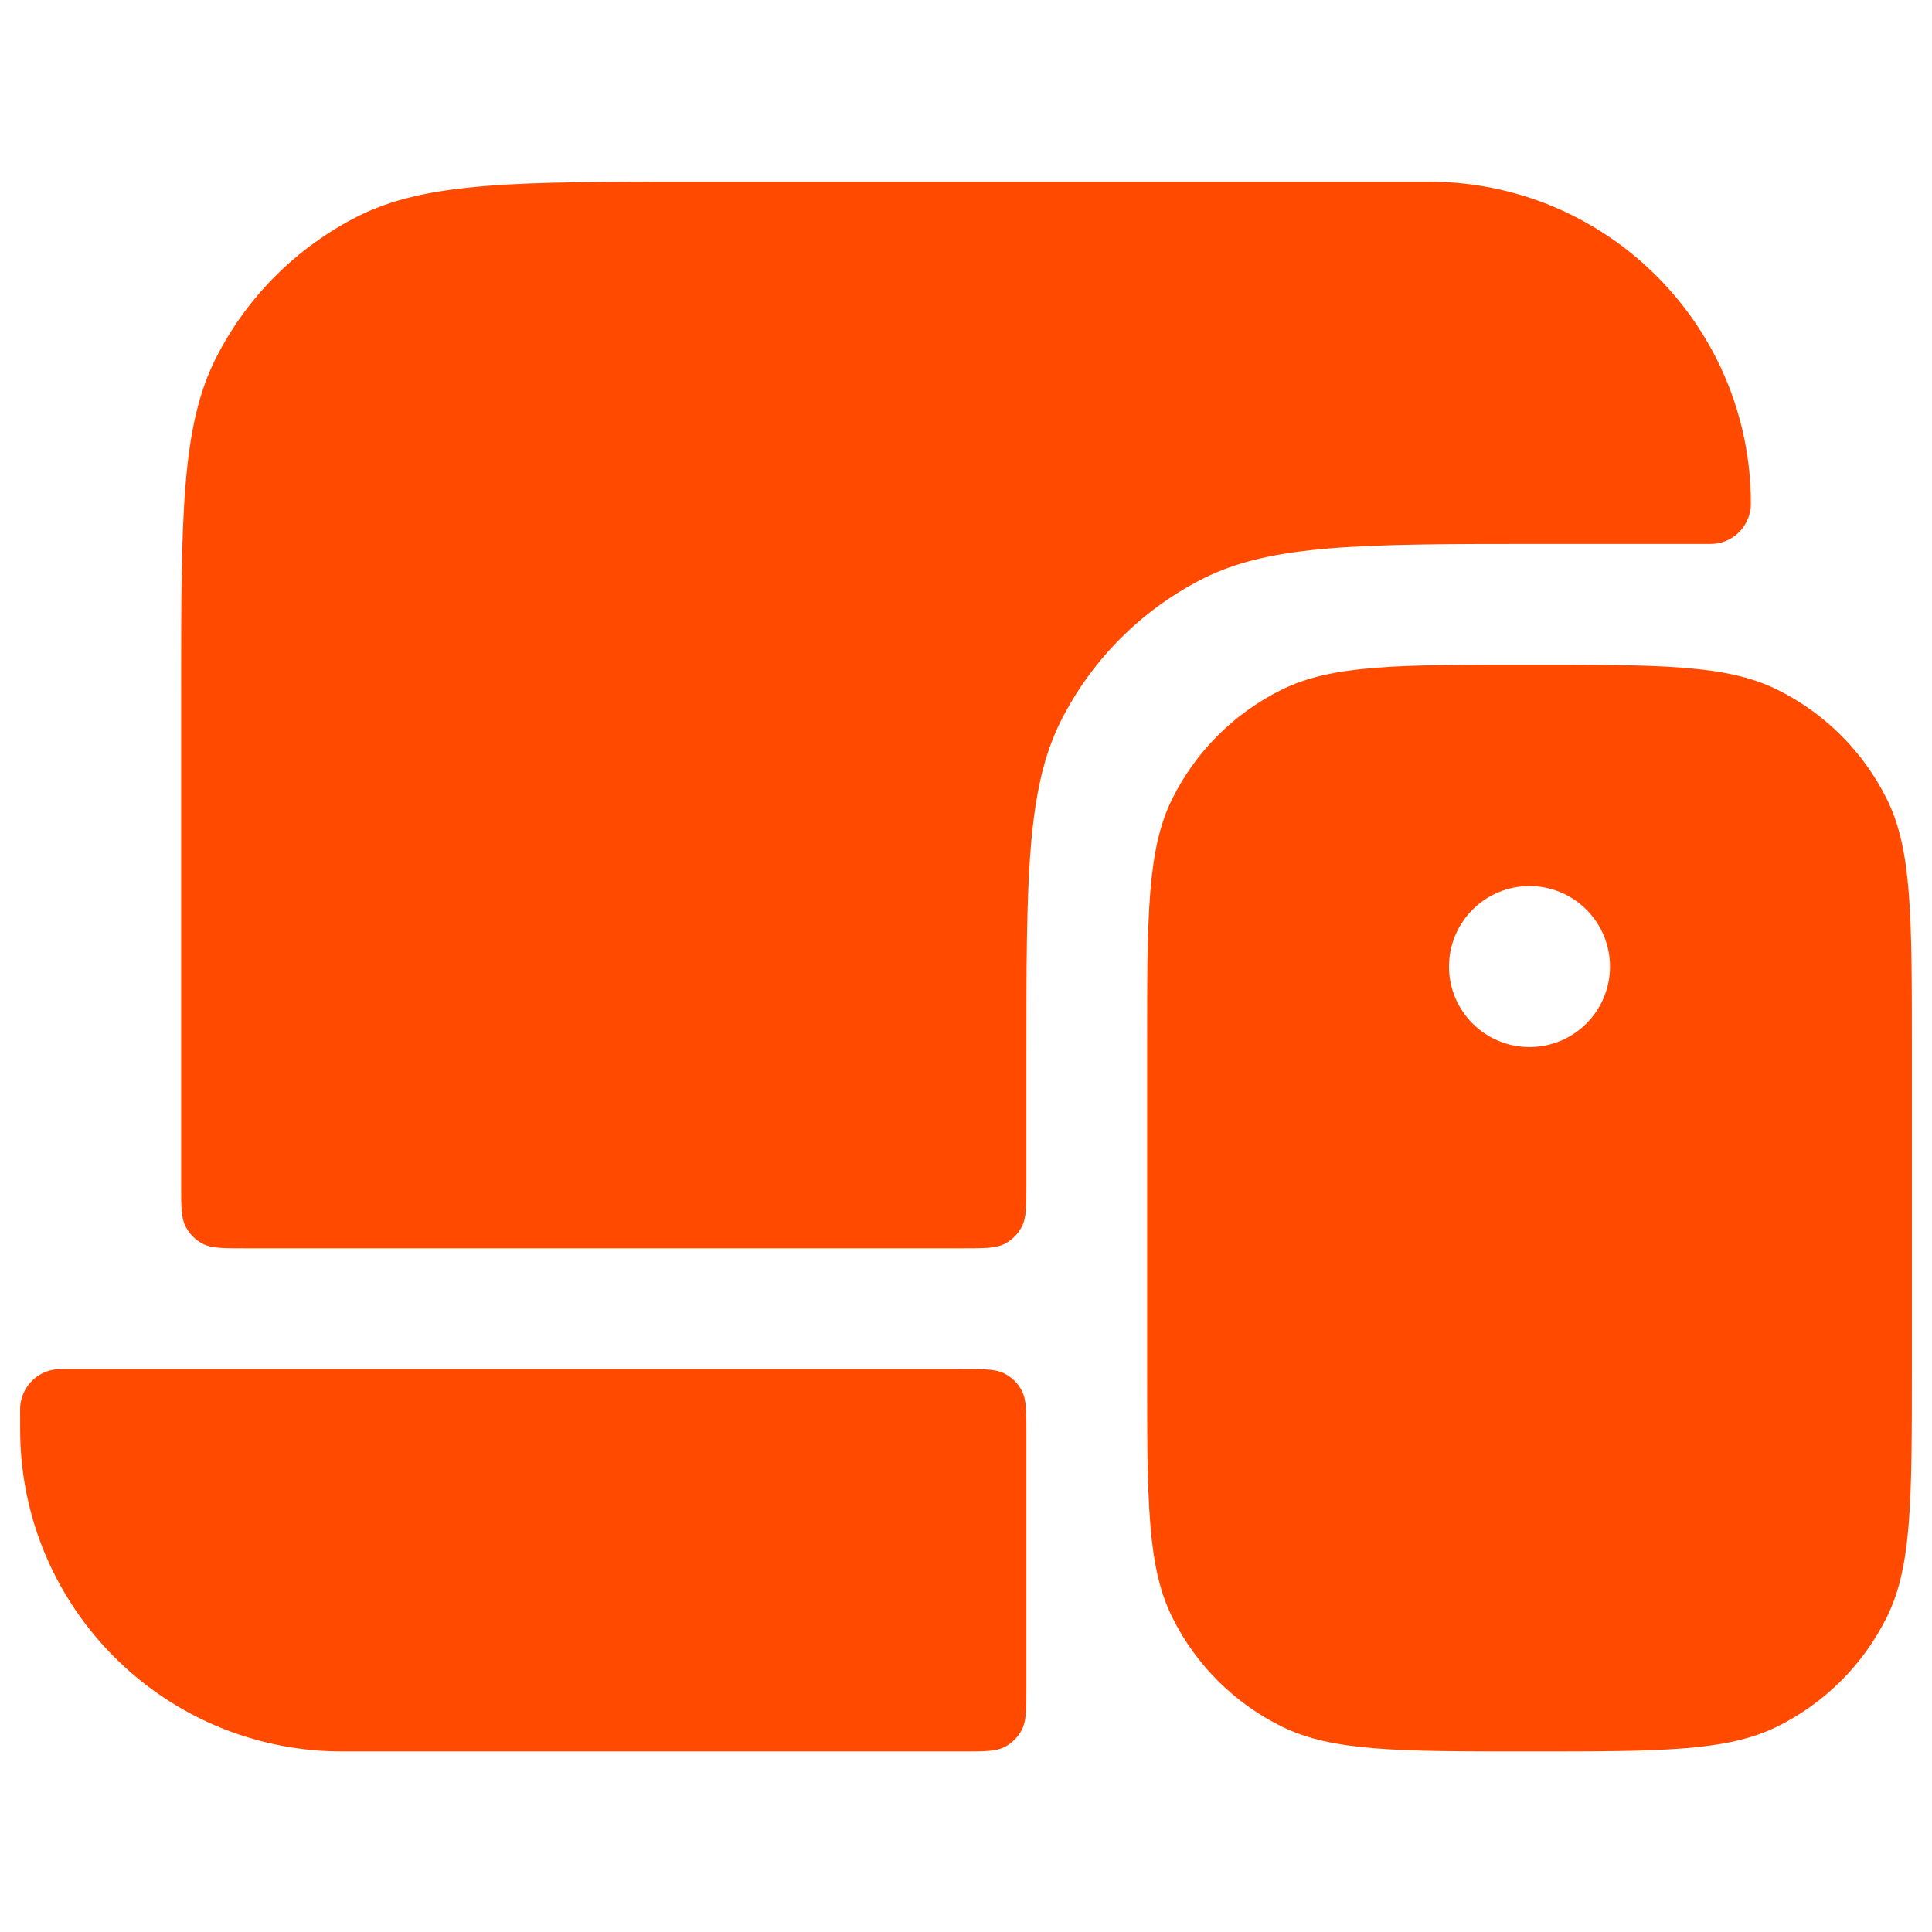 <svg xmlns="http://www.w3.org/2000/svg" width="24" height="24" viewBox="0 0 24 24" fill="none"><path d="M2.25 8.657C2.25 6.417 2.25 5.297 2.686 4.441C3.069 3.689 3.681 3.077 4.434 2.693C5.29 2.257 6.41 2.257 8.65 2.257H17.75C17.75 2.257 17.75 2.257 17.75 2.257C19.959 2.257 21.75 4.048 21.75 6.257C21.75 6.257 21.75 6.257 21.75 6.257C21.75 6.533 21.526 6.757 21.25 6.757H19.15C16.91 6.757 15.79 6.757 14.934 7.193C14.181 7.577 13.569 8.189 13.186 8.941C12.75 9.797 12.75 10.917 12.75 13.157V14.707C12.75 14.987 12.75 15.127 12.695 15.234C12.648 15.328 12.571 15.405 12.477 15.453C12.37 15.507 12.23 15.507 11.95 15.507H3.05C2.77 15.507 2.63 15.507 2.523 15.453C2.429 15.405 2.352 15.328 2.304 15.234C2.25 15.127 2.25 14.987 2.25 14.707V8.657Z" fill="#FF4A00"/><path d="M0.778 17.007C0.752 17.007 0.739 17.007 0.728 17.008C0.469 17.019 0.262 17.227 0.25 17.485C0.25 17.496 0.25 17.509 0.25 17.535C0.25 17.741 0.25 17.845 0.254 17.932C0.344 20.004 2.003 21.663 4.076 21.753C4.163 21.757 4.266 21.757 4.472 21.757H11.95C12.23 21.757 12.37 21.757 12.477 21.703C12.571 21.655 12.648 21.578 12.695 21.484C12.75 21.377 12.75 21.237 12.75 20.957V17.807C12.75 17.527 12.75 17.387 12.695 17.28C12.648 17.186 12.571 17.11 12.477 17.062C12.37 17.007 12.23 17.007 11.95 17.007H0.778Z" fill="#FF4A00"/><path fill-rule="evenodd" clip-rule="evenodd" d="M14.25 13.007C14.25 11.374 14.25 10.558 14.559 9.93C14.851 9.338 15.331 8.859 15.923 8.567C16.55 8.257 17.367 8.257 19 8.257C20.633 8.257 21.45 8.257 22.077 8.567C22.669 8.859 23.148 9.338 23.441 9.93C23.75 10.558 23.75 11.374 23.75 13.007V17.007C23.75 18.64 23.75 19.457 23.441 20.084C23.148 20.677 22.669 21.156 22.077 21.448C21.45 21.757 20.633 21.757 19 21.757C17.367 21.757 16.55 21.757 15.923 21.448C15.331 21.156 14.851 20.677 14.559 20.084C14.25 19.457 14.25 18.64 14.25 17.007V13.007ZM19 13.007C19.552 13.007 20 12.56 20 12.007C20 11.455 19.552 11.007 19 11.007C18.448 11.007 18 11.455 18 12.007C18 12.56 18.448 13.007 19 13.007Z" fill="#FF4A00"/></svg>